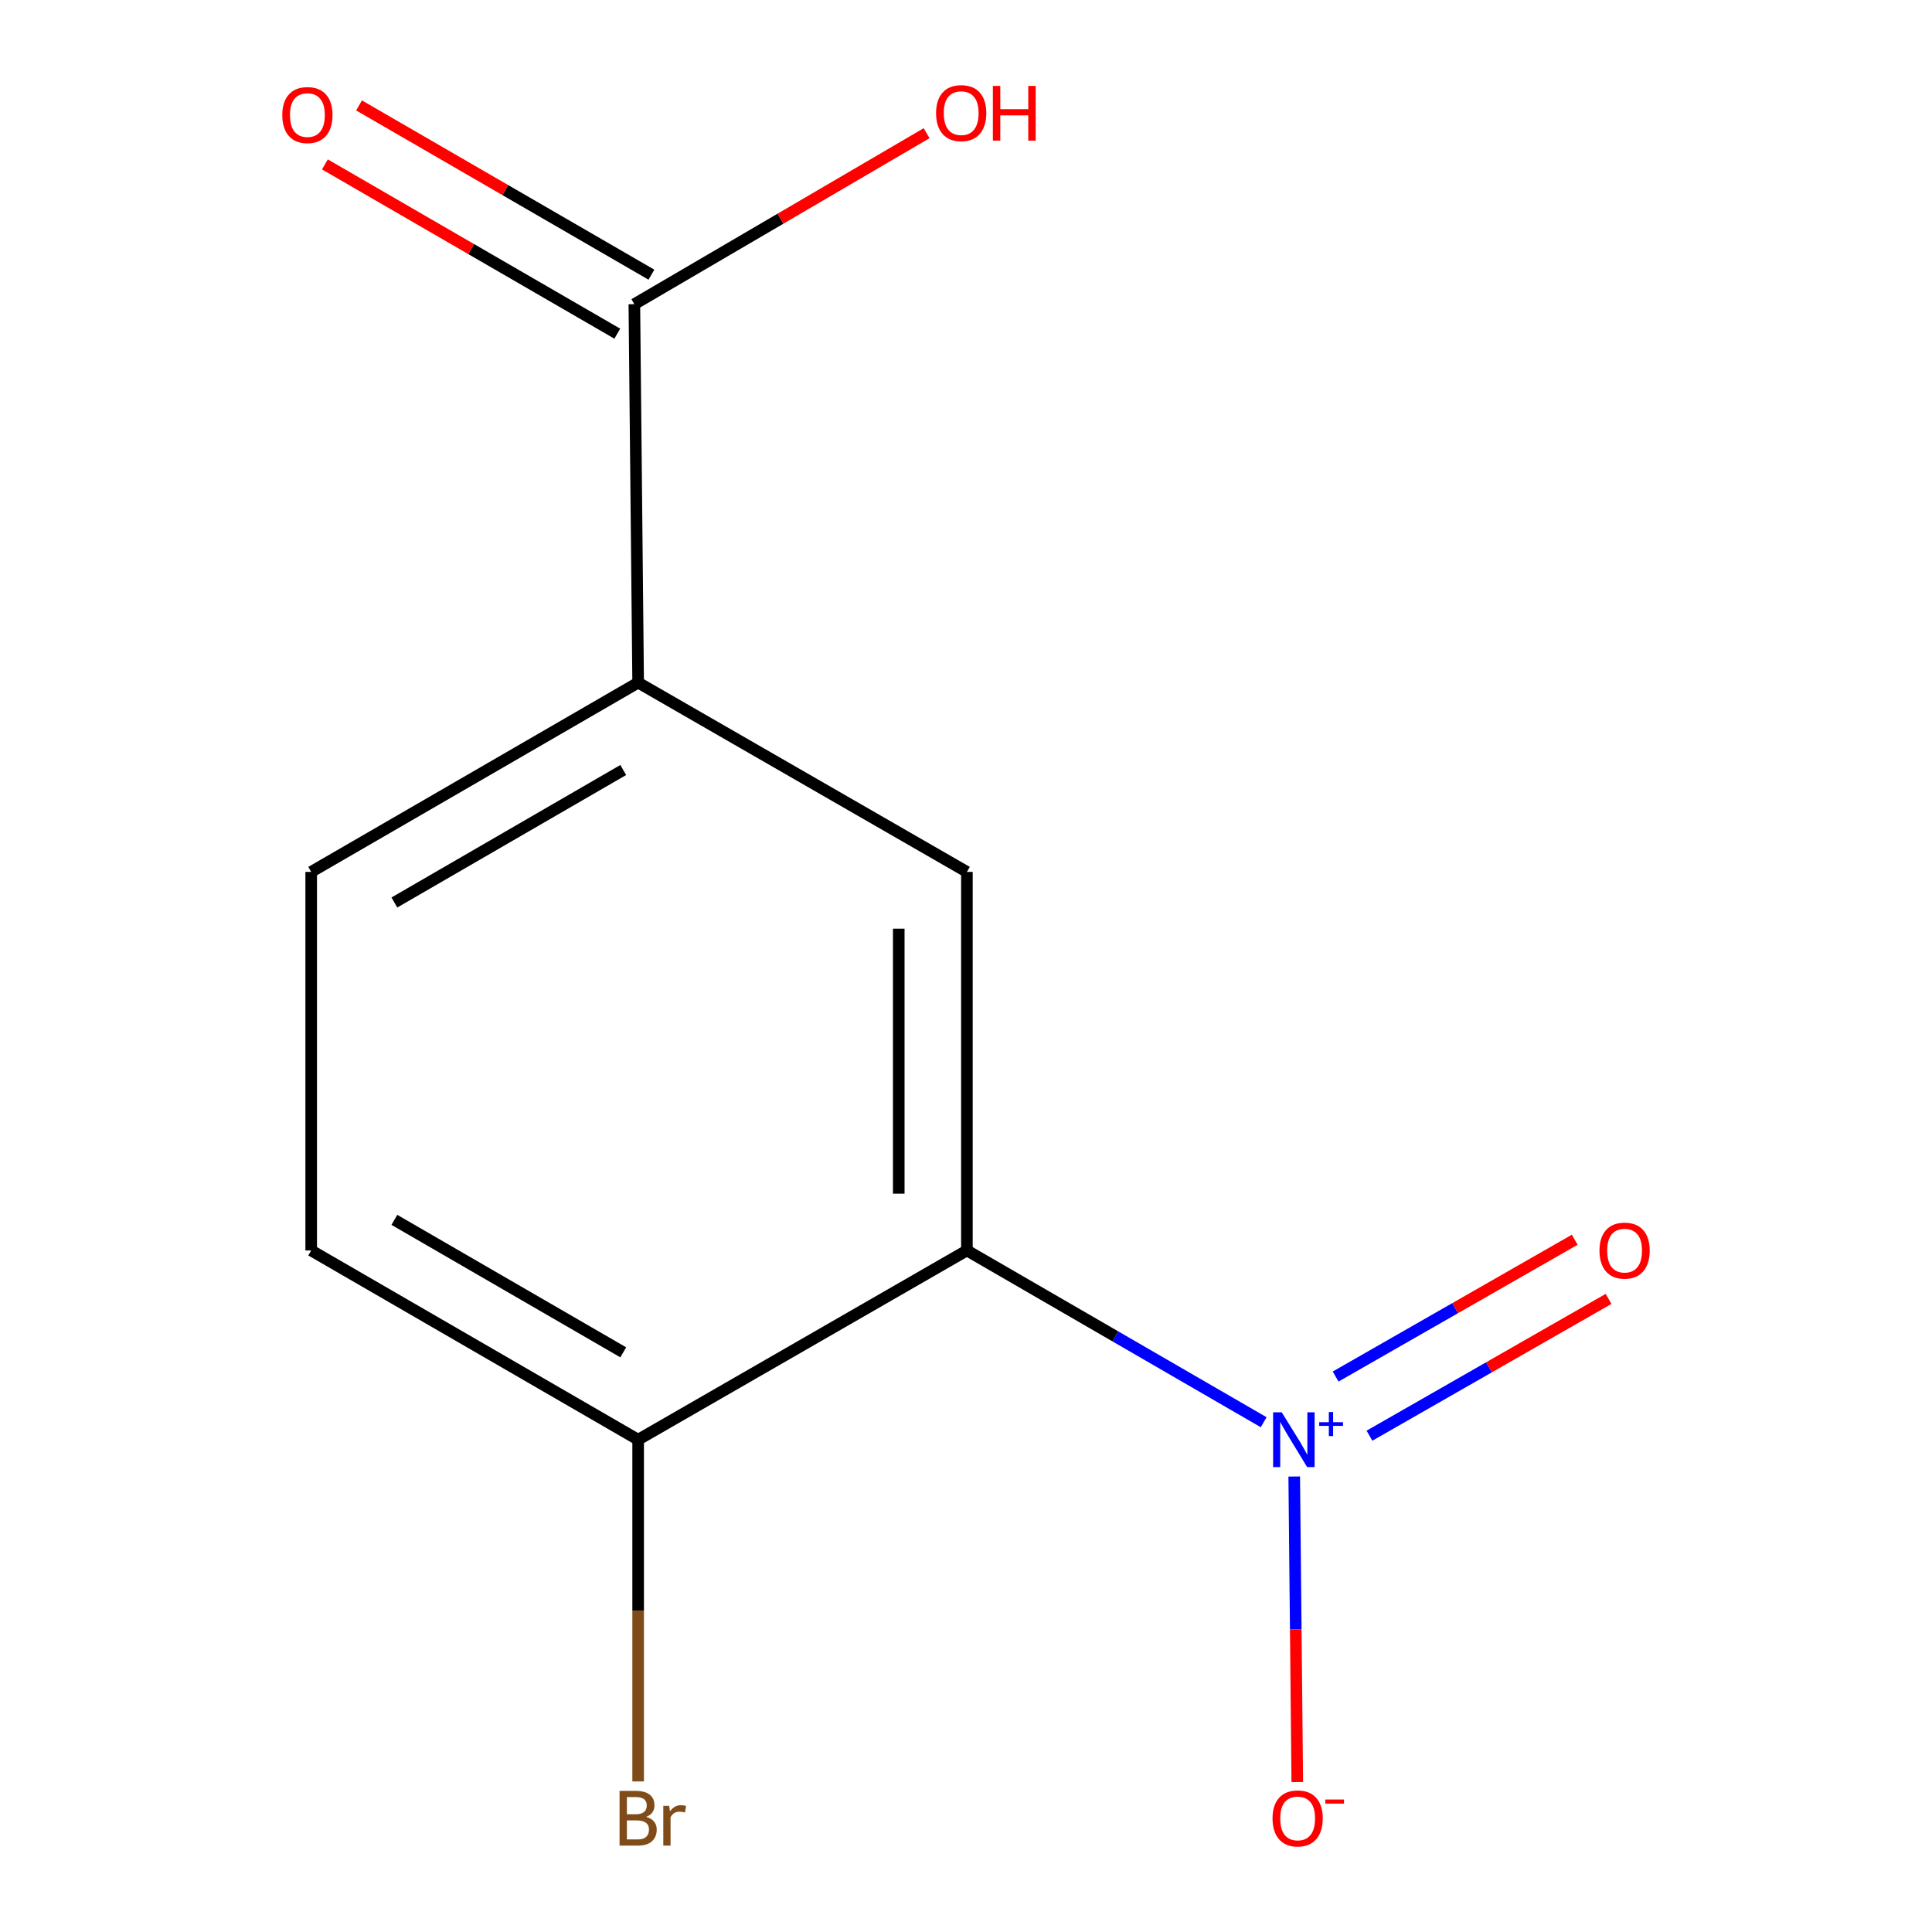 <?xml version='1.0' encoding='iso-8859-1'?>
<svg version='1.1' baseProfile='full'
              xmlns='http://www.w3.org/2000/svg'
                      xmlns:rdkit='http://www.rdkit.org/xml'
                      xmlns:xlink='http://www.w3.org/1999/xlink'
                  xml:space='preserve'
width='1000px' height='1000px' viewBox='0 0 1000 1000'>
<!-- END OF HEADER -->
<rect style='opacity:1.0;fill:#FFFFFF;stroke:none' width='1000' height='1000' x='0' y='0'> </rect>
<path class='bond-0' d='M 654.071,736.141 L 577.271,691.688' style='fill:none;fill-rule:evenodd;stroke:#0000FF;stroke-width:6px;stroke-linecap:butt;stroke-linejoin:miter;stroke-opacity:1' />
<path class='bond-0' d='M 577.271,691.688 L 500.47,647.236' style='fill:none;fill-rule:evenodd;stroke:#000000;stroke-width:6px;stroke-linecap:butt;stroke-linejoin:miter;stroke-opacity:1' />
<path class='bond-5' d='M 669.89,764.245 L 670.681,843.315' style='fill:none;fill-rule:evenodd;stroke:#0000FF;stroke-width:6px;stroke-linecap:butt;stroke-linejoin:miter;stroke-opacity:1' />
<path class='bond-5' d='M 670.681,843.315 L 671.472,922.385' style='fill:none;fill-rule:evenodd;stroke:#FF0000;stroke-width:6px;stroke-linecap:butt;stroke-linejoin:miter;stroke-opacity:1' />
<path class='bond-6' d='M 708.834,743.116 L 770.713,707.71' style='fill:none;fill-rule:evenodd;stroke:#0000FF;stroke-width:6px;stroke-linecap:butt;stroke-linejoin:miter;stroke-opacity:1' />
<path class='bond-6' d='M 770.713,707.71 L 832.592,672.304' style='fill:none;fill-rule:evenodd;stroke:#FF0000;stroke-width:6px;stroke-linecap:butt;stroke-linejoin:miter;stroke-opacity:1' />
<path class='bond-6' d='M 691.315,712.497 L 753.194,677.091' style='fill:none;fill-rule:evenodd;stroke:#0000FF;stroke-width:6px;stroke-linecap:butt;stroke-linejoin:miter;stroke-opacity:1' />
<path class='bond-6' d='M 753.194,677.091 L 815.072,641.686' style='fill:none;fill-rule:evenodd;stroke:#FF0000;stroke-width:6px;stroke-linecap:butt;stroke-linejoin:miter;stroke-opacity:1' />
<path class='bond-1' d='M 500.47,647.236 L 500.47,451.295' style='fill:none;fill-rule:evenodd;stroke:#000000;stroke-width:6px;stroke-linecap:butt;stroke-linejoin:miter;stroke-opacity:1' />
<path class='bond-1' d='M 465.194,617.845 L 465.194,480.686' style='fill:none;fill-rule:evenodd;stroke:#000000;stroke-width:6px;stroke-linecap:butt;stroke-linejoin:miter;stroke-opacity:1' />
<path class='bond-4' d='M 500.47,647.236 L 330.301,745.187' style='fill:none;fill-rule:evenodd;stroke:#000000;stroke-width:6px;stroke-linecap:butt;stroke-linejoin:miter;stroke-opacity:1' />
<path class='bond-2' d='M 500.47,451.295 L 330.301,353.324' style='fill:none;fill-rule:evenodd;stroke:#000000;stroke-width:6px;stroke-linecap:butt;stroke-linejoin:miter;stroke-opacity:1' />
<path class='bond-3' d='M 330.301,353.324 L 328.341,157.442' style='fill:none;fill-rule:evenodd;stroke:#000000;stroke-width:6px;stroke-linecap:butt;stroke-linejoin:miter;stroke-opacity:1' />
<path class='bond-12' d='M 330.301,353.324 L 161.072,451.295' style='fill:none;fill-rule:evenodd;stroke:#000000;stroke-width:6px;stroke-linecap:butt;stroke-linejoin:miter;stroke-opacity:1' />
<path class='bond-12' d='M 322.591,398.55 L 204.131,467.129' style='fill:none;fill-rule:evenodd;stroke:#000000;stroke-width:6px;stroke-linecap:butt;stroke-linejoin:miter;stroke-opacity:1' />
<path class='bond-7' d='M 337.178,142.178 L 261.508,98.371' style='fill:none;fill-rule:evenodd;stroke:#000000;stroke-width:6px;stroke-linecap:butt;stroke-linejoin:miter;stroke-opacity:1' />
<path class='bond-7' d='M 261.508,98.371 L 185.838,54.563' style='fill:none;fill-rule:evenodd;stroke:#FF0000;stroke-width:6px;stroke-linecap:butt;stroke-linejoin:miter;stroke-opacity:1' />
<path class='bond-7' d='M 319.504,172.707 L 243.834,128.9' style='fill:none;fill-rule:evenodd;stroke:#000000;stroke-width:6px;stroke-linecap:butt;stroke-linejoin:miter;stroke-opacity:1' />
<path class='bond-7' d='M 243.834,128.9 L 168.164,85.093' style='fill:none;fill-rule:evenodd;stroke:#FF0000;stroke-width:6px;stroke-linecap:butt;stroke-linejoin:miter;stroke-opacity:1' />
<path class='bond-10' d='M 328.341,157.442 L 403.976,113.193' style='fill:none;fill-rule:evenodd;stroke:#000000;stroke-width:6px;stroke-linecap:butt;stroke-linejoin:miter;stroke-opacity:1' />
<path class='bond-10' d='M 403.976,113.193 L 479.611,68.944' style='fill:none;fill-rule:evenodd;stroke:#FF0000;stroke-width:6px;stroke-linecap:butt;stroke-linejoin:miter;stroke-opacity:1' />
<path class='bond-9' d='M 330.301,745.187 L 161.072,647.236' style='fill:none;fill-rule:evenodd;stroke:#000000;stroke-width:6px;stroke-linecap:butt;stroke-linejoin:miter;stroke-opacity:1' />
<path class='bond-9' d='M 322.588,699.963 L 204.128,631.397' style='fill:none;fill-rule:evenodd;stroke:#000000;stroke-width:6px;stroke-linecap:butt;stroke-linejoin:miter;stroke-opacity:1' />
<path class='bond-11' d='M 330.301,745.187 L 330.301,833.628' style='fill:none;fill-rule:evenodd;stroke:#000000;stroke-width:6px;stroke-linecap:butt;stroke-linejoin:miter;stroke-opacity:1' />
<path class='bond-11' d='M 330.301,833.628 L 330.301,922.069' style='fill:none;fill-rule:evenodd;stroke:#7F4C19;stroke-width:6px;stroke-linecap:butt;stroke-linejoin:miter;stroke-opacity:1' />
<path class='bond-8' d='M 161.072,451.295 L 161.072,647.236' style='fill:none;fill-rule:evenodd;stroke:#000000;stroke-width:6px;stroke-linecap:butt;stroke-linejoin:miter;stroke-opacity:1' />
<path  class='atom-0' d='M 663.439 731.027
L 672.719 746.027
Q 673.639 747.507, 675.119 750.187
Q 676.599 752.867, 676.679 753.027
L 676.679 731.027
L 680.439 731.027
L 680.439 759.347
L 676.559 759.347
L 666.599 742.947
Q 665.439 741.027, 664.199 738.827
Q 662.999 736.627, 662.639 735.947
L 662.639 759.347
L 658.959 759.347
L 658.959 731.027
L 663.439 731.027
' fill='#0000FF'/>
<path  class='atom-0' d='M 682.815 736.131
L 687.805 736.131
L 687.805 730.878
L 690.022 730.878
L 690.022 736.131
L 695.144 736.131
L 695.144 738.032
L 690.022 738.032
L 690.022 743.312
L 687.805 743.312
L 687.805 738.032
L 682.815 738.032
L 682.815 736.131
' fill='#0000FF'/>
<path  class='atom-6' d='M 658.659 941.208
Q 658.659 934.408, 662.019 930.608
Q 665.379 926.808, 671.659 926.808
Q 677.939 926.808, 681.299 930.608
Q 684.659 934.408, 684.659 941.208
Q 684.659 948.088, 681.259 952.008
Q 677.859 955.888, 671.659 955.888
Q 665.419 955.888, 662.019 952.008
Q 658.659 948.128, 658.659 941.208
M 671.659 952.688
Q 675.979 952.688, 678.299 949.808
Q 680.659 946.888, 680.659 941.208
Q 680.659 935.648, 678.299 932.848
Q 675.979 930.008, 671.659 930.008
Q 667.339 930.008, 664.979 932.808
Q 662.659 935.608, 662.659 941.208
Q 662.659 946.928, 664.979 949.808
Q 667.339 952.688, 671.659 952.688
' fill='#FF0000'/>
<path  class='atom-6' d='M 685.979 931.43
L 695.668 931.43
L 695.668 933.542
L 685.979 933.542
L 685.979 931.43
' fill='#FF0000'/>
<path  class='atom-7' d='M 827.888 647.316
Q 827.888 640.516, 831.248 636.716
Q 834.608 632.916, 840.888 632.916
Q 847.168 632.916, 850.528 636.716
Q 853.888 640.516, 853.888 647.316
Q 853.888 654.196, 850.488 658.116
Q 847.088 661.996, 840.888 661.996
Q 834.648 661.996, 831.248 658.116
Q 827.888 654.236, 827.888 647.316
M 840.888 658.796
Q 845.208 658.796, 847.528 655.916
Q 849.888 652.996, 849.888 647.316
Q 849.888 641.756, 847.528 638.956
Q 845.208 636.116, 840.888 636.116
Q 836.568 636.116, 834.208 638.916
Q 831.888 641.716, 831.888 647.316
Q 831.888 653.036, 834.208 655.916
Q 836.568 658.796, 840.888 658.796
' fill='#FF0000'/>
<path  class='atom-8' d='M 146.112 59.552
Q 146.112 52.752, 149.472 48.952
Q 152.832 45.152, 159.112 45.152
Q 165.392 45.152, 168.752 48.952
Q 172.112 52.752, 172.112 59.552
Q 172.112 66.432, 168.712 70.352
Q 165.312 74.232, 159.112 74.232
Q 152.872 74.232, 149.472 70.352
Q 146.112 66.472, 146.112 59.552
M 159.112 71.032
Q 163.432 71.032, 165.752 68.152
Q 168.112 65.232, 168.112 59.552
Q 168.112 53.992, 165.752 51.192
Q 163.432 48.352, 159.112 48.352
Q 154.792 48.352, 152.432 51.152
Q 150.112 53.952, 150.112 59.552
Q 150.112 65.272, 152.432 68.152
Q 154.792 71.032, 159.112 71.032
' fill='#FF0000'/>
<path  class='atom-11' d='M 484.511 58.552
Q 484.511 51.752, 487.871 47.952
Q 491.231 44.152, 497.511 44.152
Q 503.791 44.152, 507.151 47.952
Q 510.511 51.752, 510.511 58.552
Q 510.511 65.432, 507.111 69.352
Q 503.711 73.232, 497.511 73.232
Q 491.271 73.232, 487.871 69.352
Q 484.511 65.472, 484.511 58.552
M 497.511 70.032
Q 501.831 70.032, 504.151 67.152
Q 506.511 64.232, 506.511 58.552
Q 506.511 52.992, 504.151 50.192
Q 501.831 47.352, 497.511 47.352
Q 493.191 47.352, 490.831 50.152
Q 488.511 52.952, 488.511 58.552
Q 488.511 64.272, 490.831 67.152
Q 493.191 70.032, 497.511 70.032
' fill='#FF0000'/>
<path  class='atom-11' d='M 513.911 44.472
L 517.751 44.472
L 517.751 56.512
L 532.231 56.512
L 532.231 44.472
L 536.071 44.472
L 536.071 72.792
L 532.231 72.792
L 532.231 59.712
L 517.751 59.712
L 517.751 72.792
L 513.911 72.792
L 513.911 44.472
' fill='#FF0000'/>
<path  class='atom-12' d='M 334.441 940.408
Q 337.161 941.168, 338.521 942.848
Q 339.921 944.488, 339.921 946.928
Q 339.921 950.848, 337.401 953.088
Q 334.921 955.288, 330.201 955.288
L 320.681 955.288
L 320.681 926.968
L 329.041 926.968
Q 333.881 926.968, 336.321 928.928
Q 338.761 930.888, 338.761 934.488
Q 338.761 938.768, 334.441 940.408
M 324.481 930.168
L 324.481 939.048
L 329.041 939.048
Q 331.841 939.048, 333.281 937.928
Q 334.761 936.768, 334.761 934.488
Q 334.761 930.168, 329.041 930.168
L 324.481 930.168
M 330.201 952.088
Q 332.961 952.088, 334.441 950.768
Q 335.921 949.448, 335.921 946.928
Q 335.921 944.608, 334.281 943.448
Q 332.681 942.248, 329.601 942.248
L 324.481 942.248
L 324.481 952.088
L 330.201 952.088
' fill='#7F4C19'/>
<path  class='atom-12' d='M 346.361 934.728
L 346.801 937.568
Q 348.961 934.368, 352.481 934.368
Q 353.601 934.368, 355.121 934.768
L 354.521 938.128
Q 352.801 937.728, 351.841 937.728
Q 350.161 937.728, 349.041 938.408
Q 347.961 939.048, 347.081 940.608
L 347.081 955.288
L 343.321 955.288
L 343.321 934.728
L 346.361 934.728
' fill='#7F4C19'/>
</svg>
